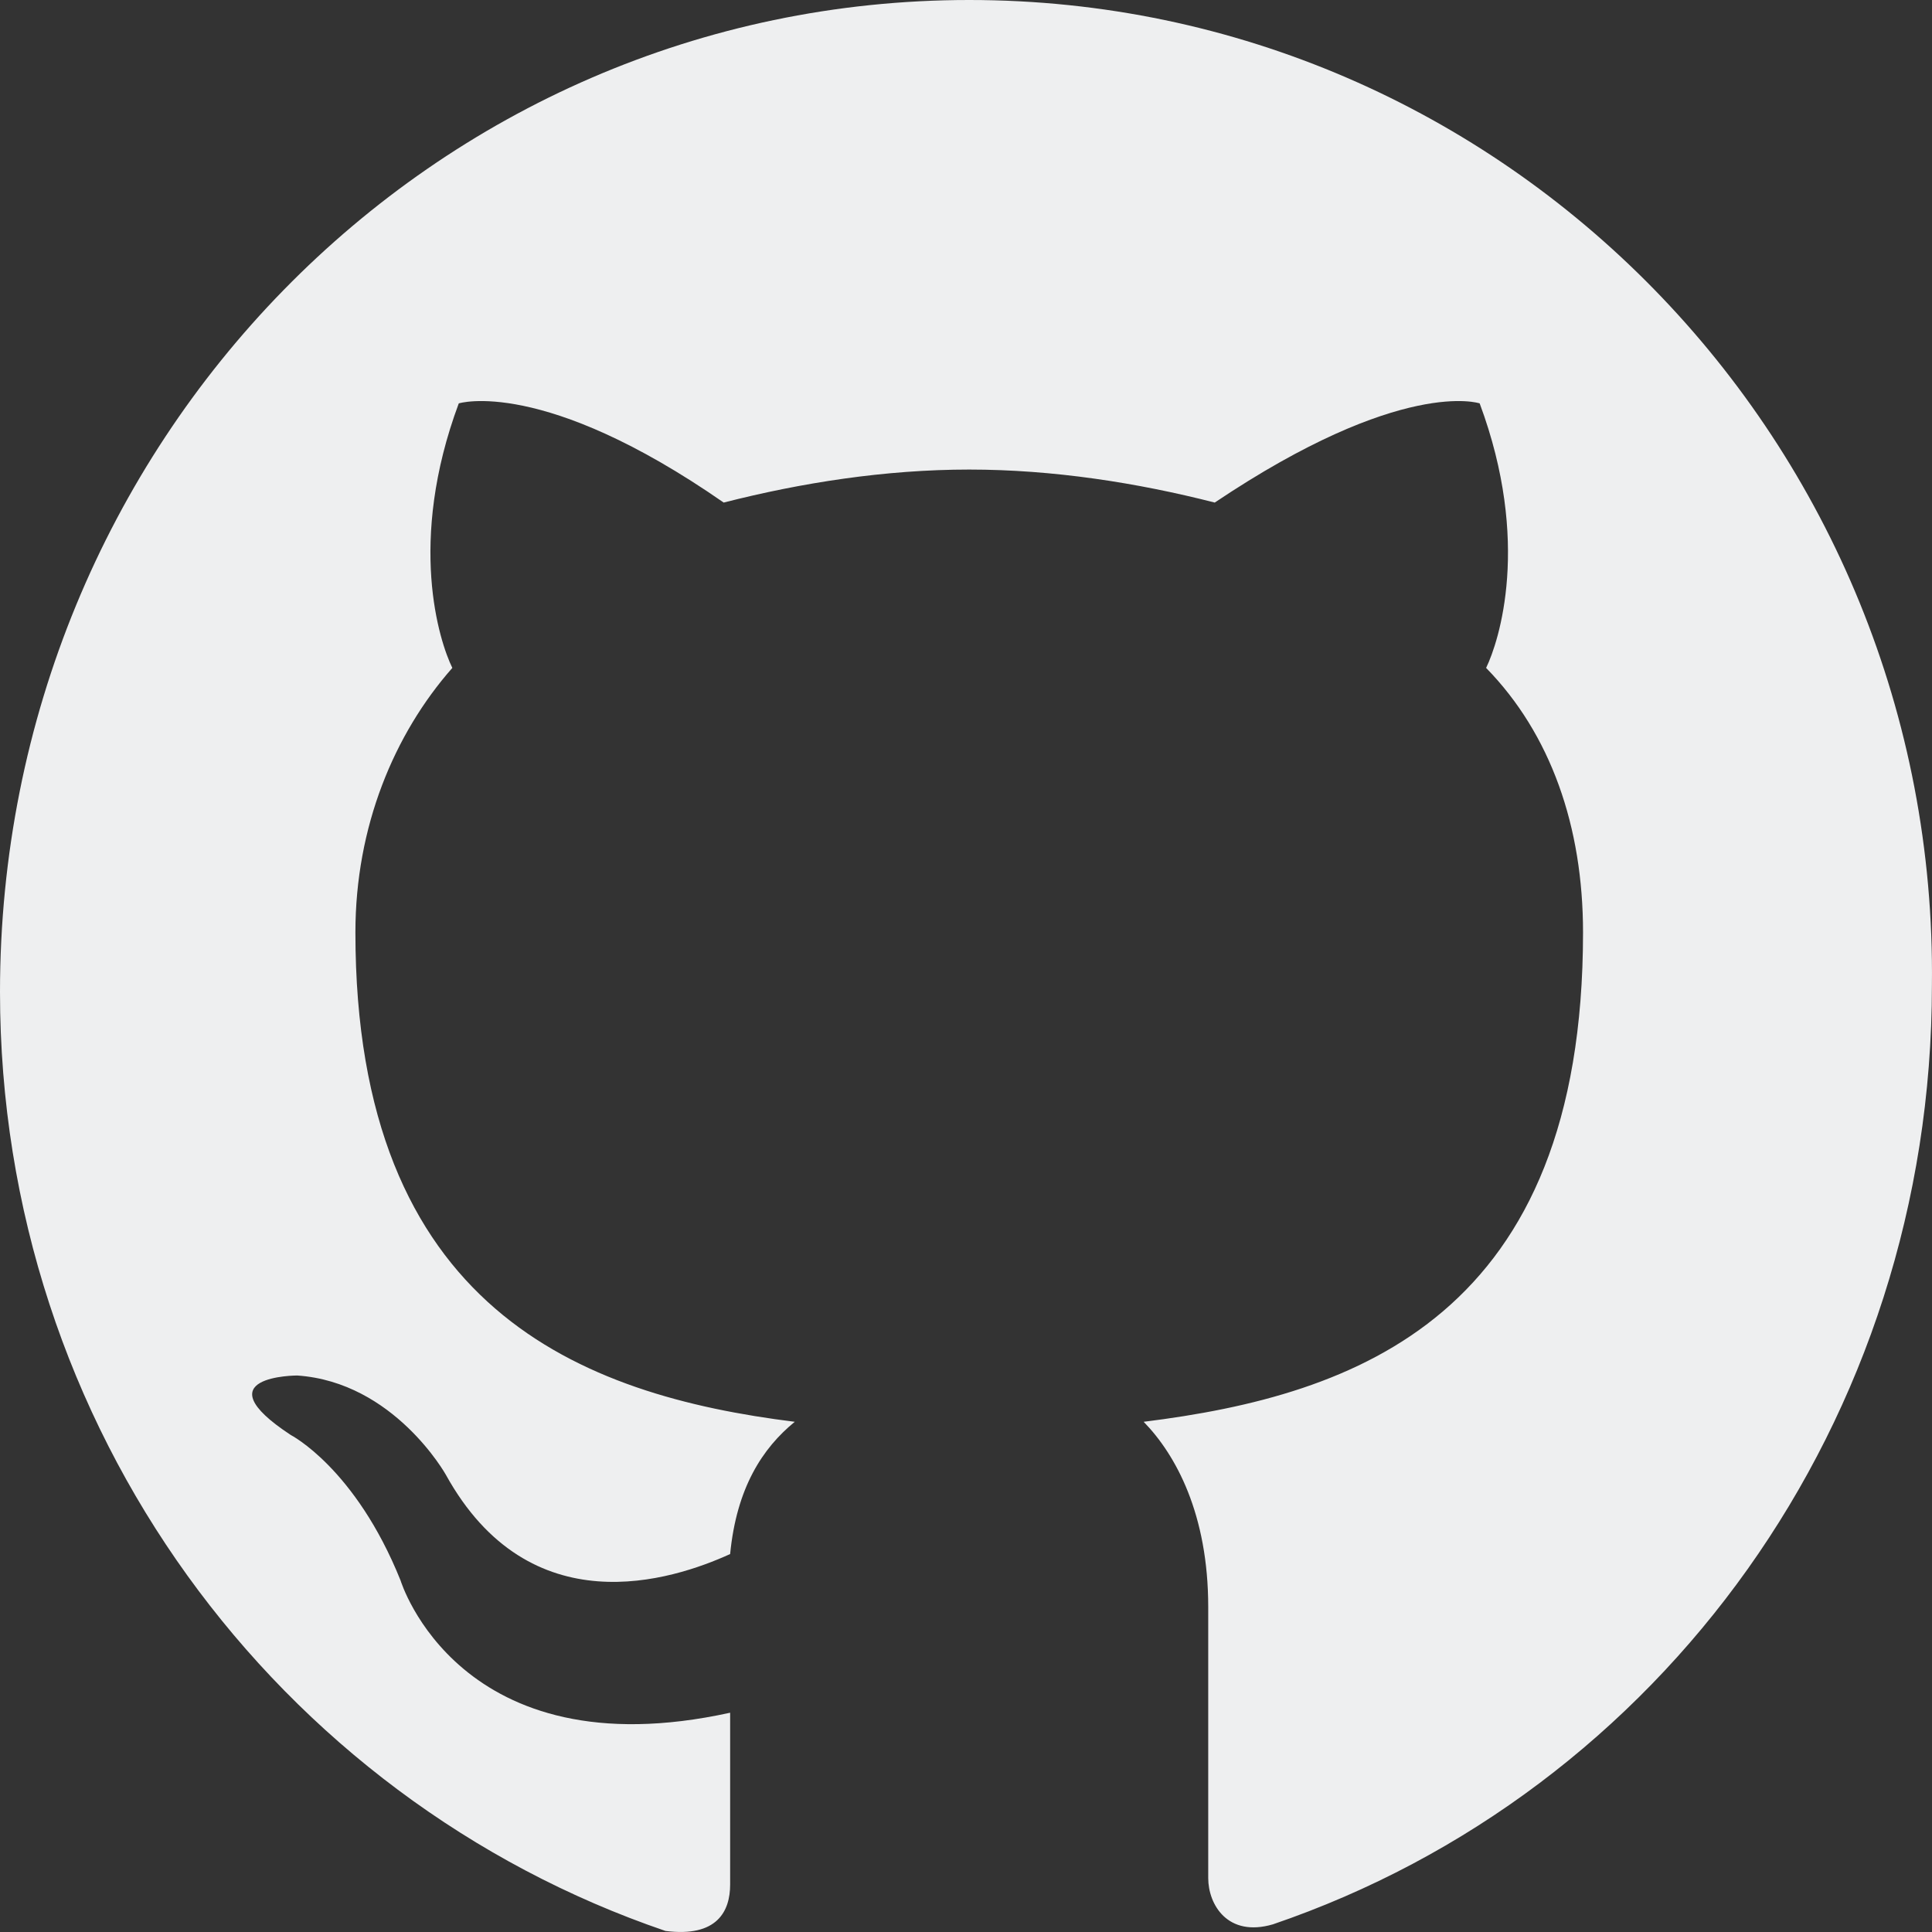 <svg width="24" height="24" viewBox="0 0 24 24" fill="none" xmlns="http://www.w3.org/2000/svg">
<rect x="0" y="0" width="24" height="24" fill="#333333" stroke="none"/>
<path fill-rule="evenodd" clip-rule="evenodd" d="M12.04 0C5.378 0 0 5.504 0 12.322C0 17.744 3.451 22.344 8.267 23.987C8.909 24.069 9.07 23.741 9.07 23.412V21.276C5.699 22.016 4.976 19.633 4.976 19.633C4.415 18.237 3.612 17.826 3.612 17.826C2.488 17.087 3.692 17.087 3.692 17.087C4.896 17.169 5.538 18.319 5.538 18.319C6.582 20.208 8.348 19.633 9.07 19.305C9.15 18.483 9.471 17.99 9.873 17.662C7.224 17.333 4.415 16.265 4.415 11.583C4.415 10.268 4.896 9.118 5.619 8.297C5.458 7.968 5.057 6.736 5.699 5.011C5.699 5.011 6.742 4.682 8.99 6.243C9.953 5.997 10.996 5.833 12.04 5.833C13.083 5.833 14.127 5.997 15.09 6.243C17.417 4.682 18.381 5.011 18.381 5.011C19.023 6.736 18.621 7.968 18.461 8.297C19.264 9.118 19.665 10.268 19.665 11.583C19.665 16.348 16.856 17.333 14.207 17.662C14.608 18.073 15.009 18.812 15.009 19.962V23.33C15.009 23.659 15.25 24.069 15.812 23.905C20.628 22.262 23.999 17.662 23.999 12.24C24.079 5.504 18.702 0 12.04 0Z" fill="#EEEFF0"/>
</svg>
